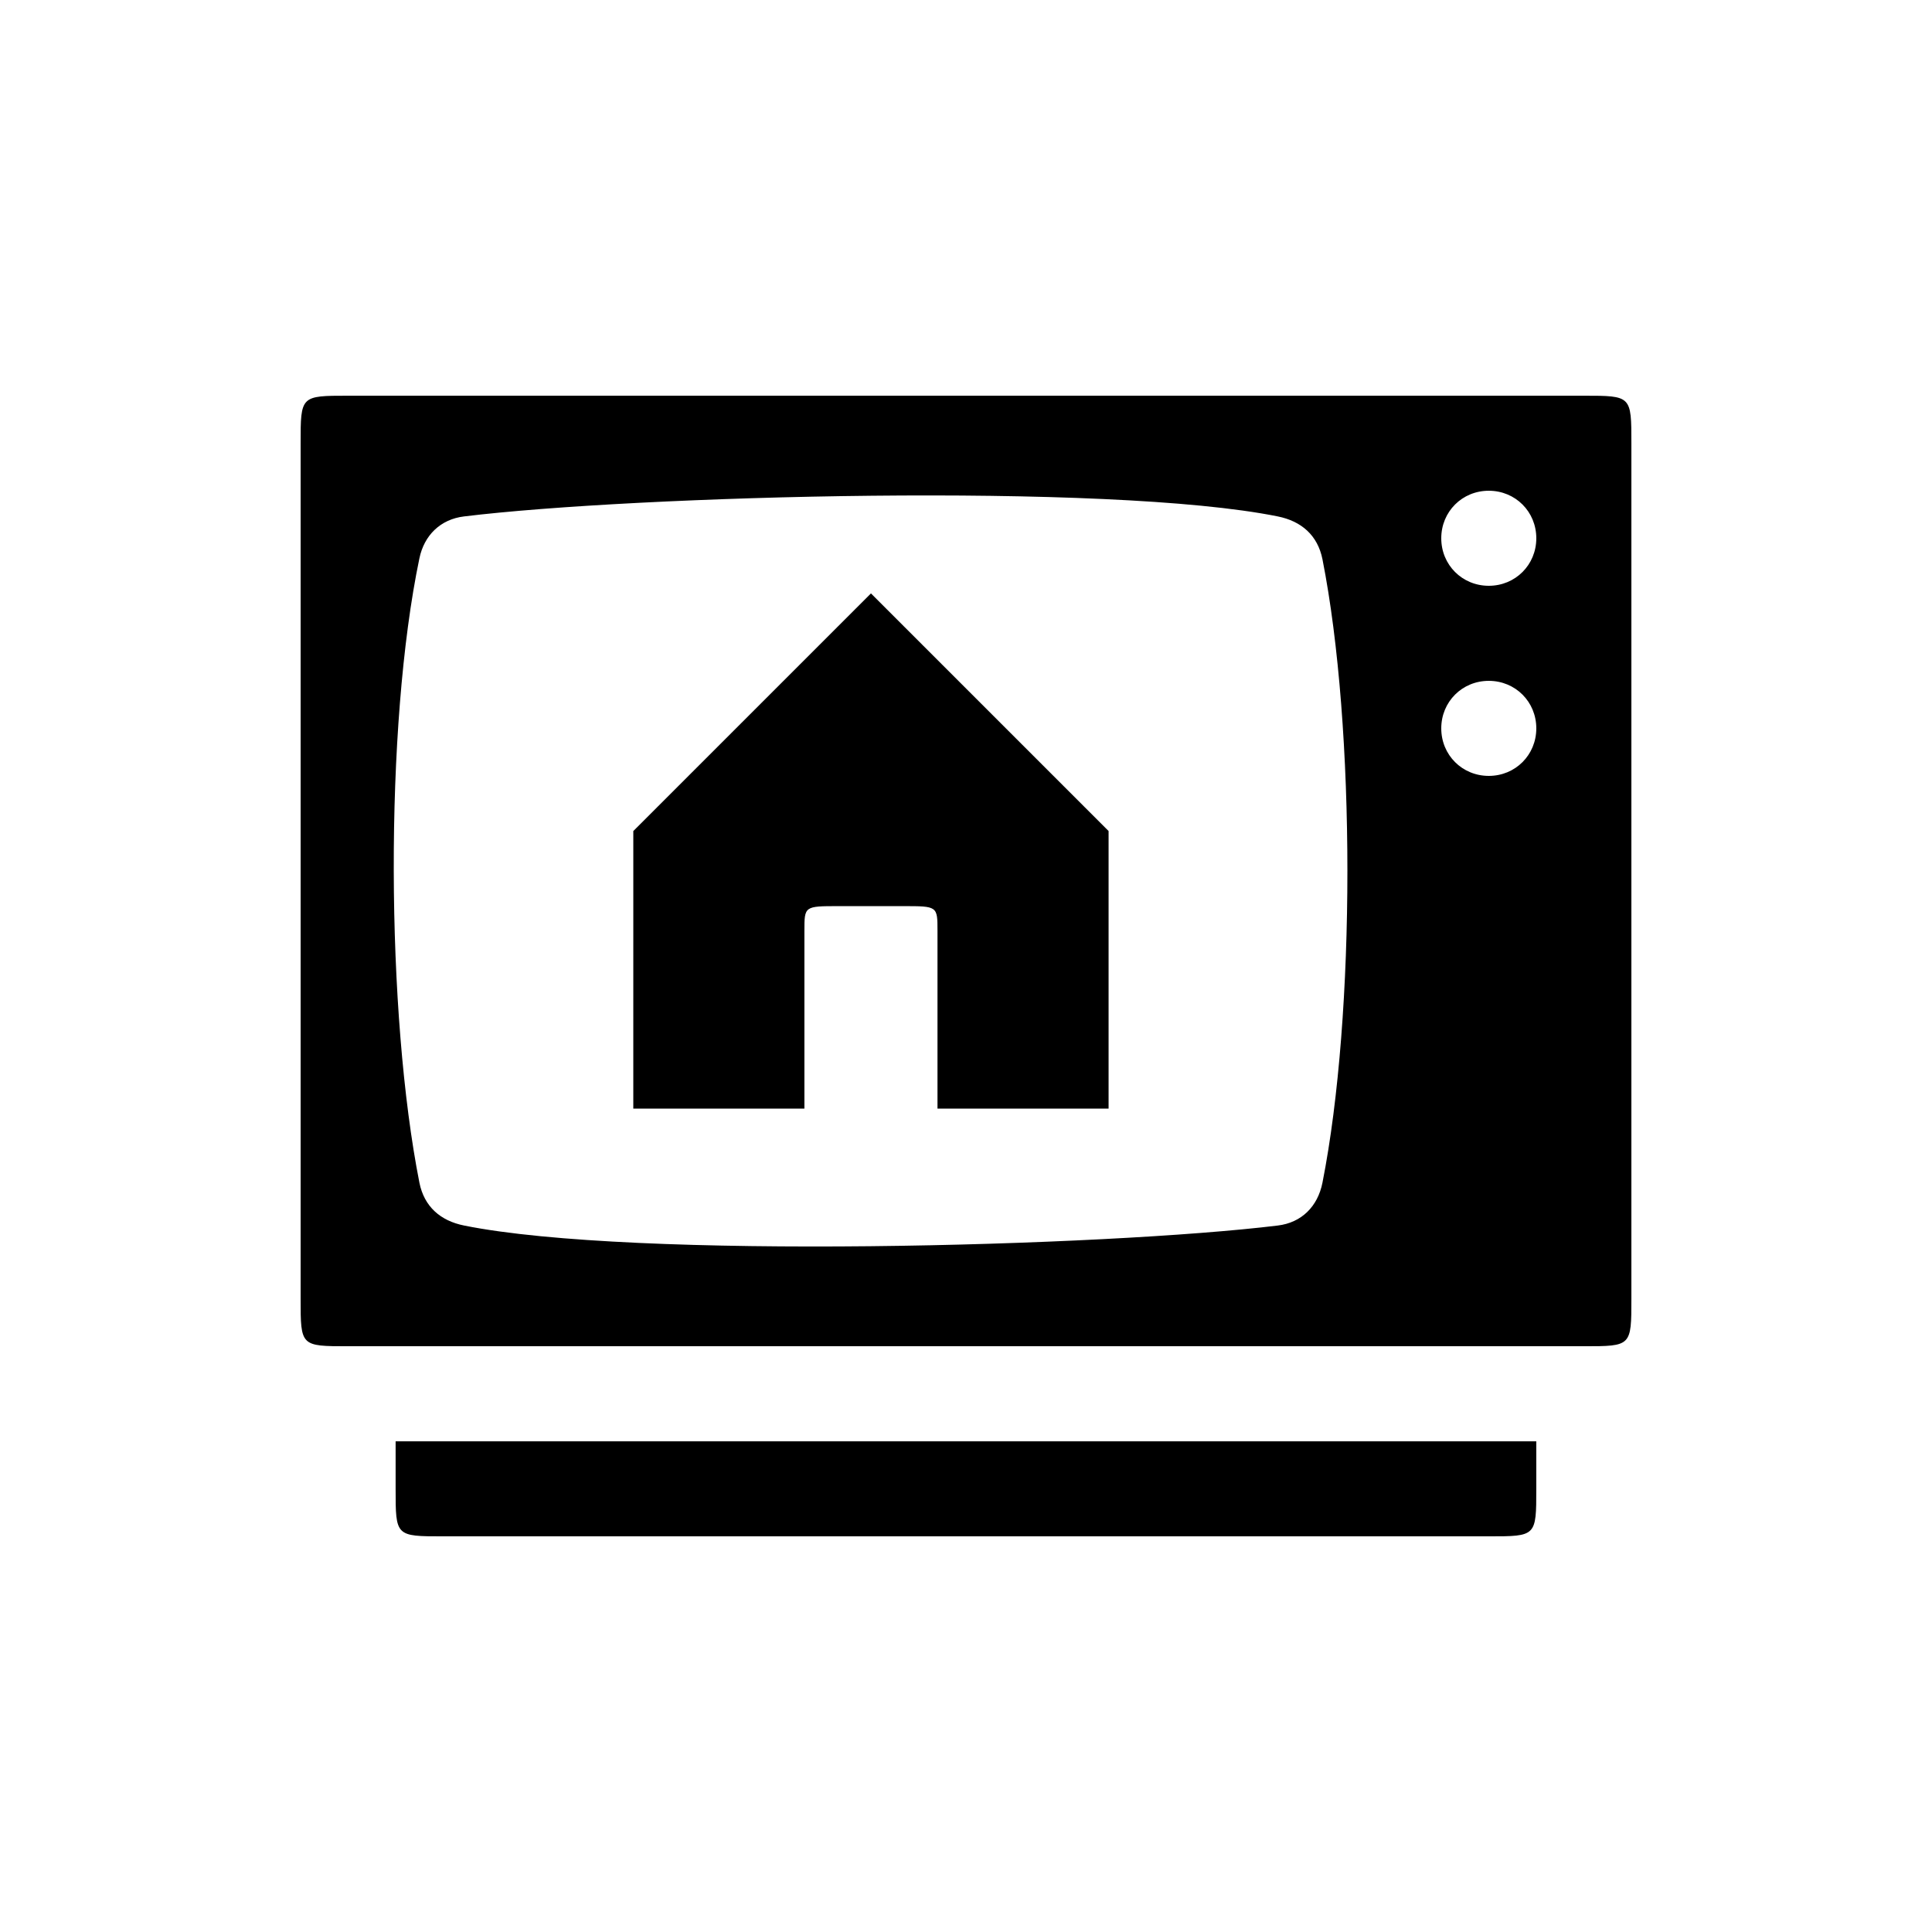<?xml version="1.0" encoding="UTF-8"?>
<!-- Uploaded to: SVG Repo, www.svgrepo.com, Generator: SVG Repo Mixer Tools -->
<svg fill="#000000" width="800px" height="800px" version="1.1" viewBox="144 144 512 512" xmlns="http://www.w3.org/2000/svg">
 <path d="m311.83 437.79h45.344v-47.105c0-6.551 0-6.551 9.07-6.551h17.129c9.07 0 9.07 0 9.07 6.551v47.105h45.344v-73.555l-62.977-62.977-62.977 62.977zm-75.57 62.977h327.48c12.594 0 12.594 0 12.594-12.594v-226.71c0-12.594 0-12.594-12.594-12.594h-327.48c-12.594 0-12.594 0-12.594 12.594v226.71c0 12.594 0 12.594 12.594 12.594zm25.188 50.379h277.09c12.594 0 12.594 0 12.594-12.594v-12.594h-302.29v12.594c0 12.594 0 12.594 12.594 12.594zm-6.297-93.707c-8.816-44.586-9.32-120.91 0-165.5 1.258-6.047 5.543-10.328 11.84-11.082 45.344-5.543 170.79-9.07 215.63 0 6.297 1.258 10.578 5.039 11.84 11.336 8.816 44.586 8.816 120.66 0 165.25-1.258 6.297-5.543 10.578-11.84 11.336-45.344 5.543-170.79 9.07-215.63 0-6.297-1.258-10.578-5.039-11.84-11.336zm283.39-107.82c-7.055 0-12.594-5.543-12.594-12.594 0-7.055 5.543-12.594 12.594-12.594 7.055 0 12.594 5.543 12.594 12.594 0 7.055-5.543 12.594-12.594 12.594zm0-50.379c-7.055 0-12.594-5.543-12.594-12.594 0-7.055 5.543-12.594 12.594-12.594 7.055 0 12.594 5.543 12.594 12.594 0 7.055-5.543 12.594-12.594 12.594z"/>
</svg>